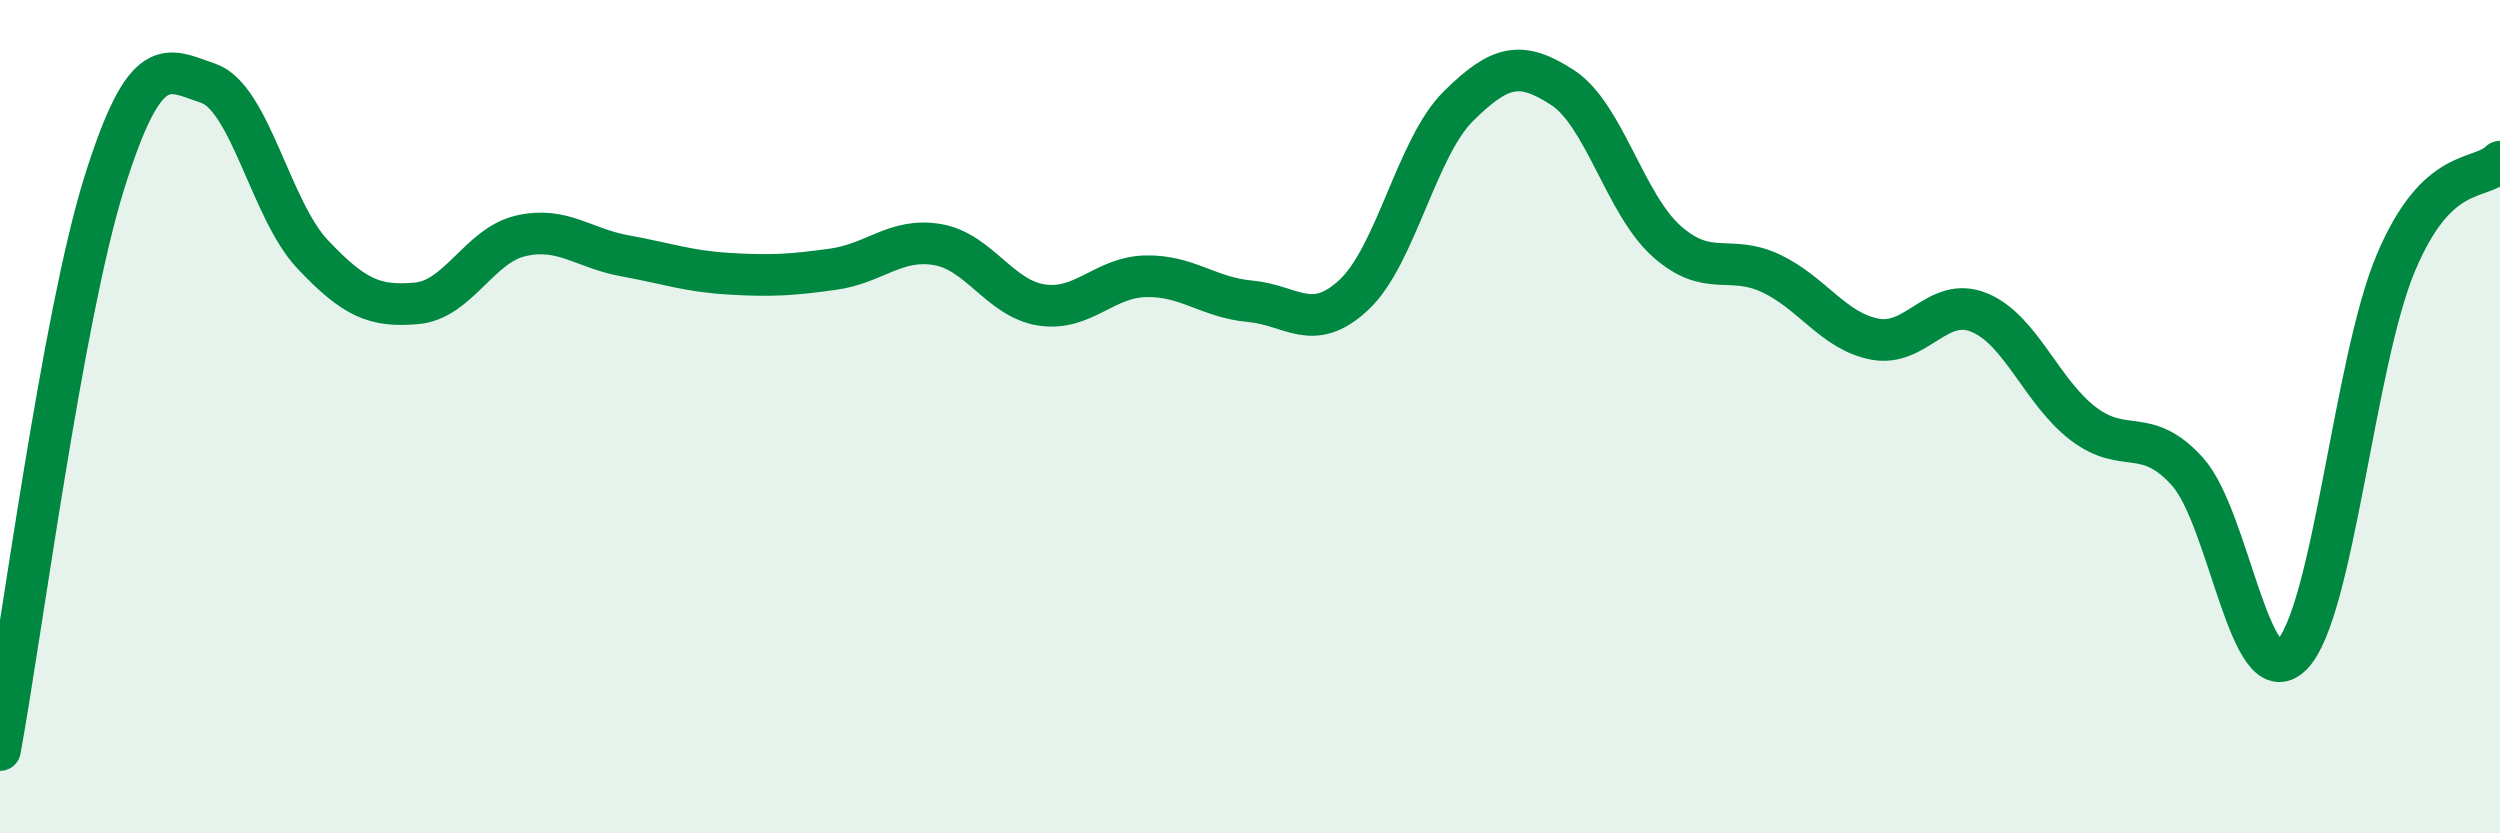
    <svg width="60" height="20" viewBox="0 0 60 20" xmlns="http://www.w3.org/2000/svg">
      <path
        d="M 0,18 C 0.5,15.28 1.5,7.6 2.5,4.4 C 3.5,1.2 4,1.66 5,2 C 6,2.34 6.5,5.04 7.5,6.1 C 8.5,7.16 9,7.37 10,7.28 C 11,7.19 11.5,5.89 12.5,5.66 C 13.5,5.43 14,5.96 15,6.14 C 16,6.32 16.5,6.51 17.5,6.57 C 18.5,6.63 19,6.6 20,6.46 C 21,6.32 21.5,5.7 22.5,5.87 C 23.5,6.04 24,7.17 25,7.32 C 26,7.47 26.5,6.65 27.5,6.63 C 28.5,6.61 29,7.14 30,7.23 C 31,7.32 31.5,8.01 32.5,7.07 C 33.5,6.13 34,3.54 35,2.55 C 36,1.56 36.5,1.45 37.5,2.1 C 38.5,2.75 39,4.9 40,5.79 C 41,6.68 41.5,6.09 42.5,6.56 C 43.5,7.03 44,7.95 45,8.14 C 46,8.33 46.5,7.09 47.5,7.5 C 48.5,7.91 49,9.41 50,10.17 C 51,10.93 51.5,10.21 52.5,11.32 C 53.5,12.43 54,16.72 55,15.72 C 56,14.72 56.5,8.68 57.5,6.31 C 58.5,3.94 59.5,4.37 60,3.88L60 20L0 20Z"
        fill="#008740"
        opacity="0.1"
        stroke-linecap="round"
        stroke-linejoin="round"
      />
      <path
        d="M 0,18 C 0.5,15.28 1.5,7.6 2.5,4.4 C 3.5,1.2 4,1.66 5,2 C 6,2.34 6.5,5.04 7.5,6.1 C 8.5,7.16 9,7.37 10,7.28 C 11,7.19 11.5,5.89 12.5,5.66 C 13.5,5.43 14,5.96 15,6.14 C 16,6.32 16.5,6.51 17.5,6.57 C 18.5,6.63 19,6.6 20,6.46 C 21,6.32 21.5,5.7 22.5,5.87 C 23.5,6.04 24,7.17 25,7.32 C 26,7.47 26.5,6.65 27.5,6.63 C 28.5,6.61 29,7.14 30,7.23 C 31,7.32 31.5,8.01 32.5,7.07 C 33.5,6.13 34,3.54 35,2.55 C 36,1.56 36.5,1.45 37.5,2.1 C 38.5,2.75 39,4.9 40,5.79 C 41,6.68 41.5,6.09 42.5,6.56 C 43.5,7.03 44,7.95 45,8.14 C 46,8.33 46.5,7.09 47.5,7.5 C 48.5,7.91 49,9.41 50,10.17 C 51,10.93 51.5,10.21 52.5,11.32 C 53.5,12.43 54,16.72 55,15.72 C 56,14.72 56.5,8.68 57.5,6.31 C 58.5,3.94 59.5,4.37 60,3.88"
        stroke="#008740"
        stroke-width="1"
        fill="none"
        stroke-linecap="round"
        stroke-linejoin="round"
      />
    </svg>
  